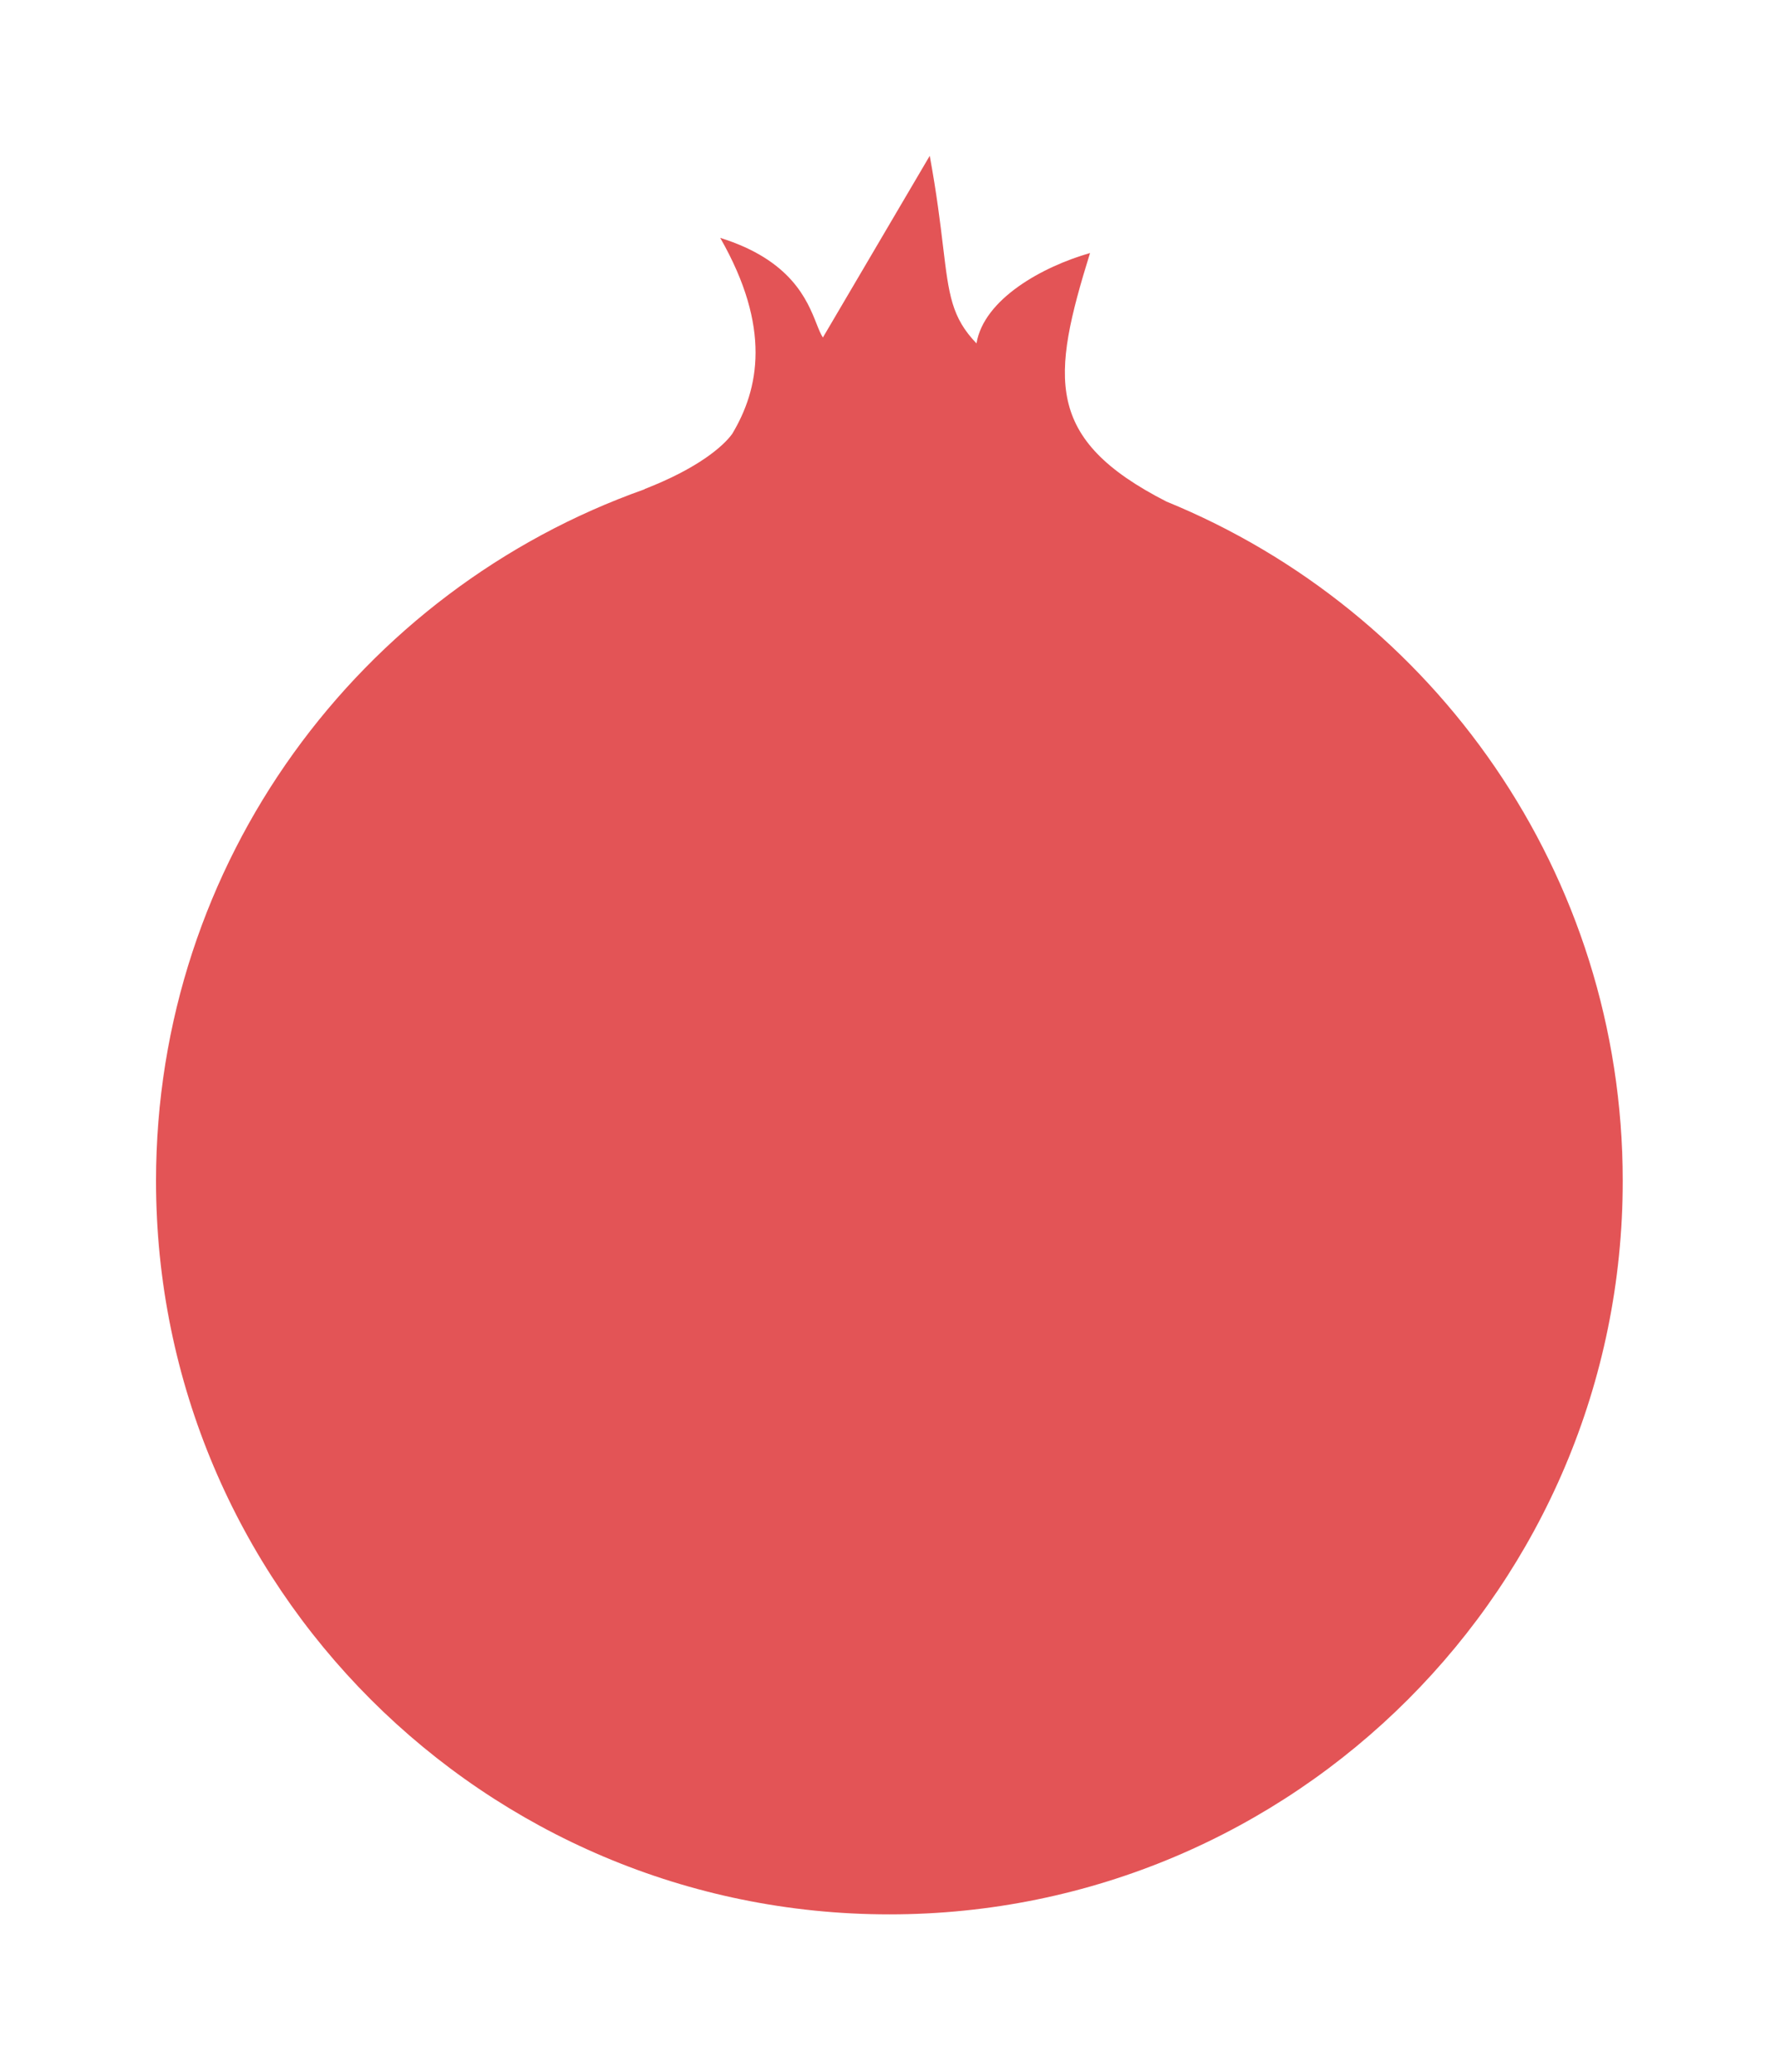 <svg width="503" height="585" viewBox="0 0 503 585" fill="none" xmlns="http://www.w3.org/2000/svg">
<g filter="url(#filter0_d_318_4255)">
<path fill-rule="evenodd" clip-rule="evenodd" d="M203.408 67.169C217.931 92.552 214.368 109.875 206.804 122.501C204.308 125.976 197.148 132.25 182.02 138.107C182.042 138.12 182.065 138.134 182.087 138.147C101.672 166.596 44.065 243.3 44.065 333.46C44.065 447.848 136.794 540.578 251.183 540.578C365.571 540.578 458.301 447.848 458.301 333.46C458.301 246.761 405.03 172.504 329.435 141.634C294.817 123.945 296.931 106.675 307.854 71.446C294.346 75.321 277.87 84.456 275.785 96.968C268.747 89.649 267.98 83.254 266.345 69.627C265.558 63.065 264.569 54.826 262.582 43.998L232.407 95.3C231.786 94.38 231.253 93.036 230.609 91.412C227.975 84.768 223.479 73.43 203.408 67.169Z" fill="#E35456"/>
</g>
<defs>
<filter id="filter0_d_318_4255" x="0.064" y="-0.002" width="502.236" height="584.58" filterUnits="userSpaceOnUse" color-interpolation-filters="sRGB">
<feFlood flood-opacity="0" result="BackgroundImageFix"/>
<feColorMatrix in="SourceAlpha" type="matrix" values="0 0 0 0 0 0 0 0 0 0 0 0 0 0 0 0 0 0 127 0" result="hardAlpha"/>
<feOffset/>
<feGaussianBlur stdDeviation="22"/>
<feComposite in2="hardAlpha" operator="out"/>
<feColorMatrix type="matrix" values="0 0 0 0 0.89 0 0 0 0 0.329 0 0 0 0 0.337 0 0 0 0.6 0"/>
<feBlend mode="normal" in2="BackgroundImageFix" result="effect1_dropShadow_318_4255"/>
<feBlend mode="normal" in="SourceGraphic" in2="effect1_dropShadow_318_4255" result="shape"/>
</filter>
</defs>
</svg>
